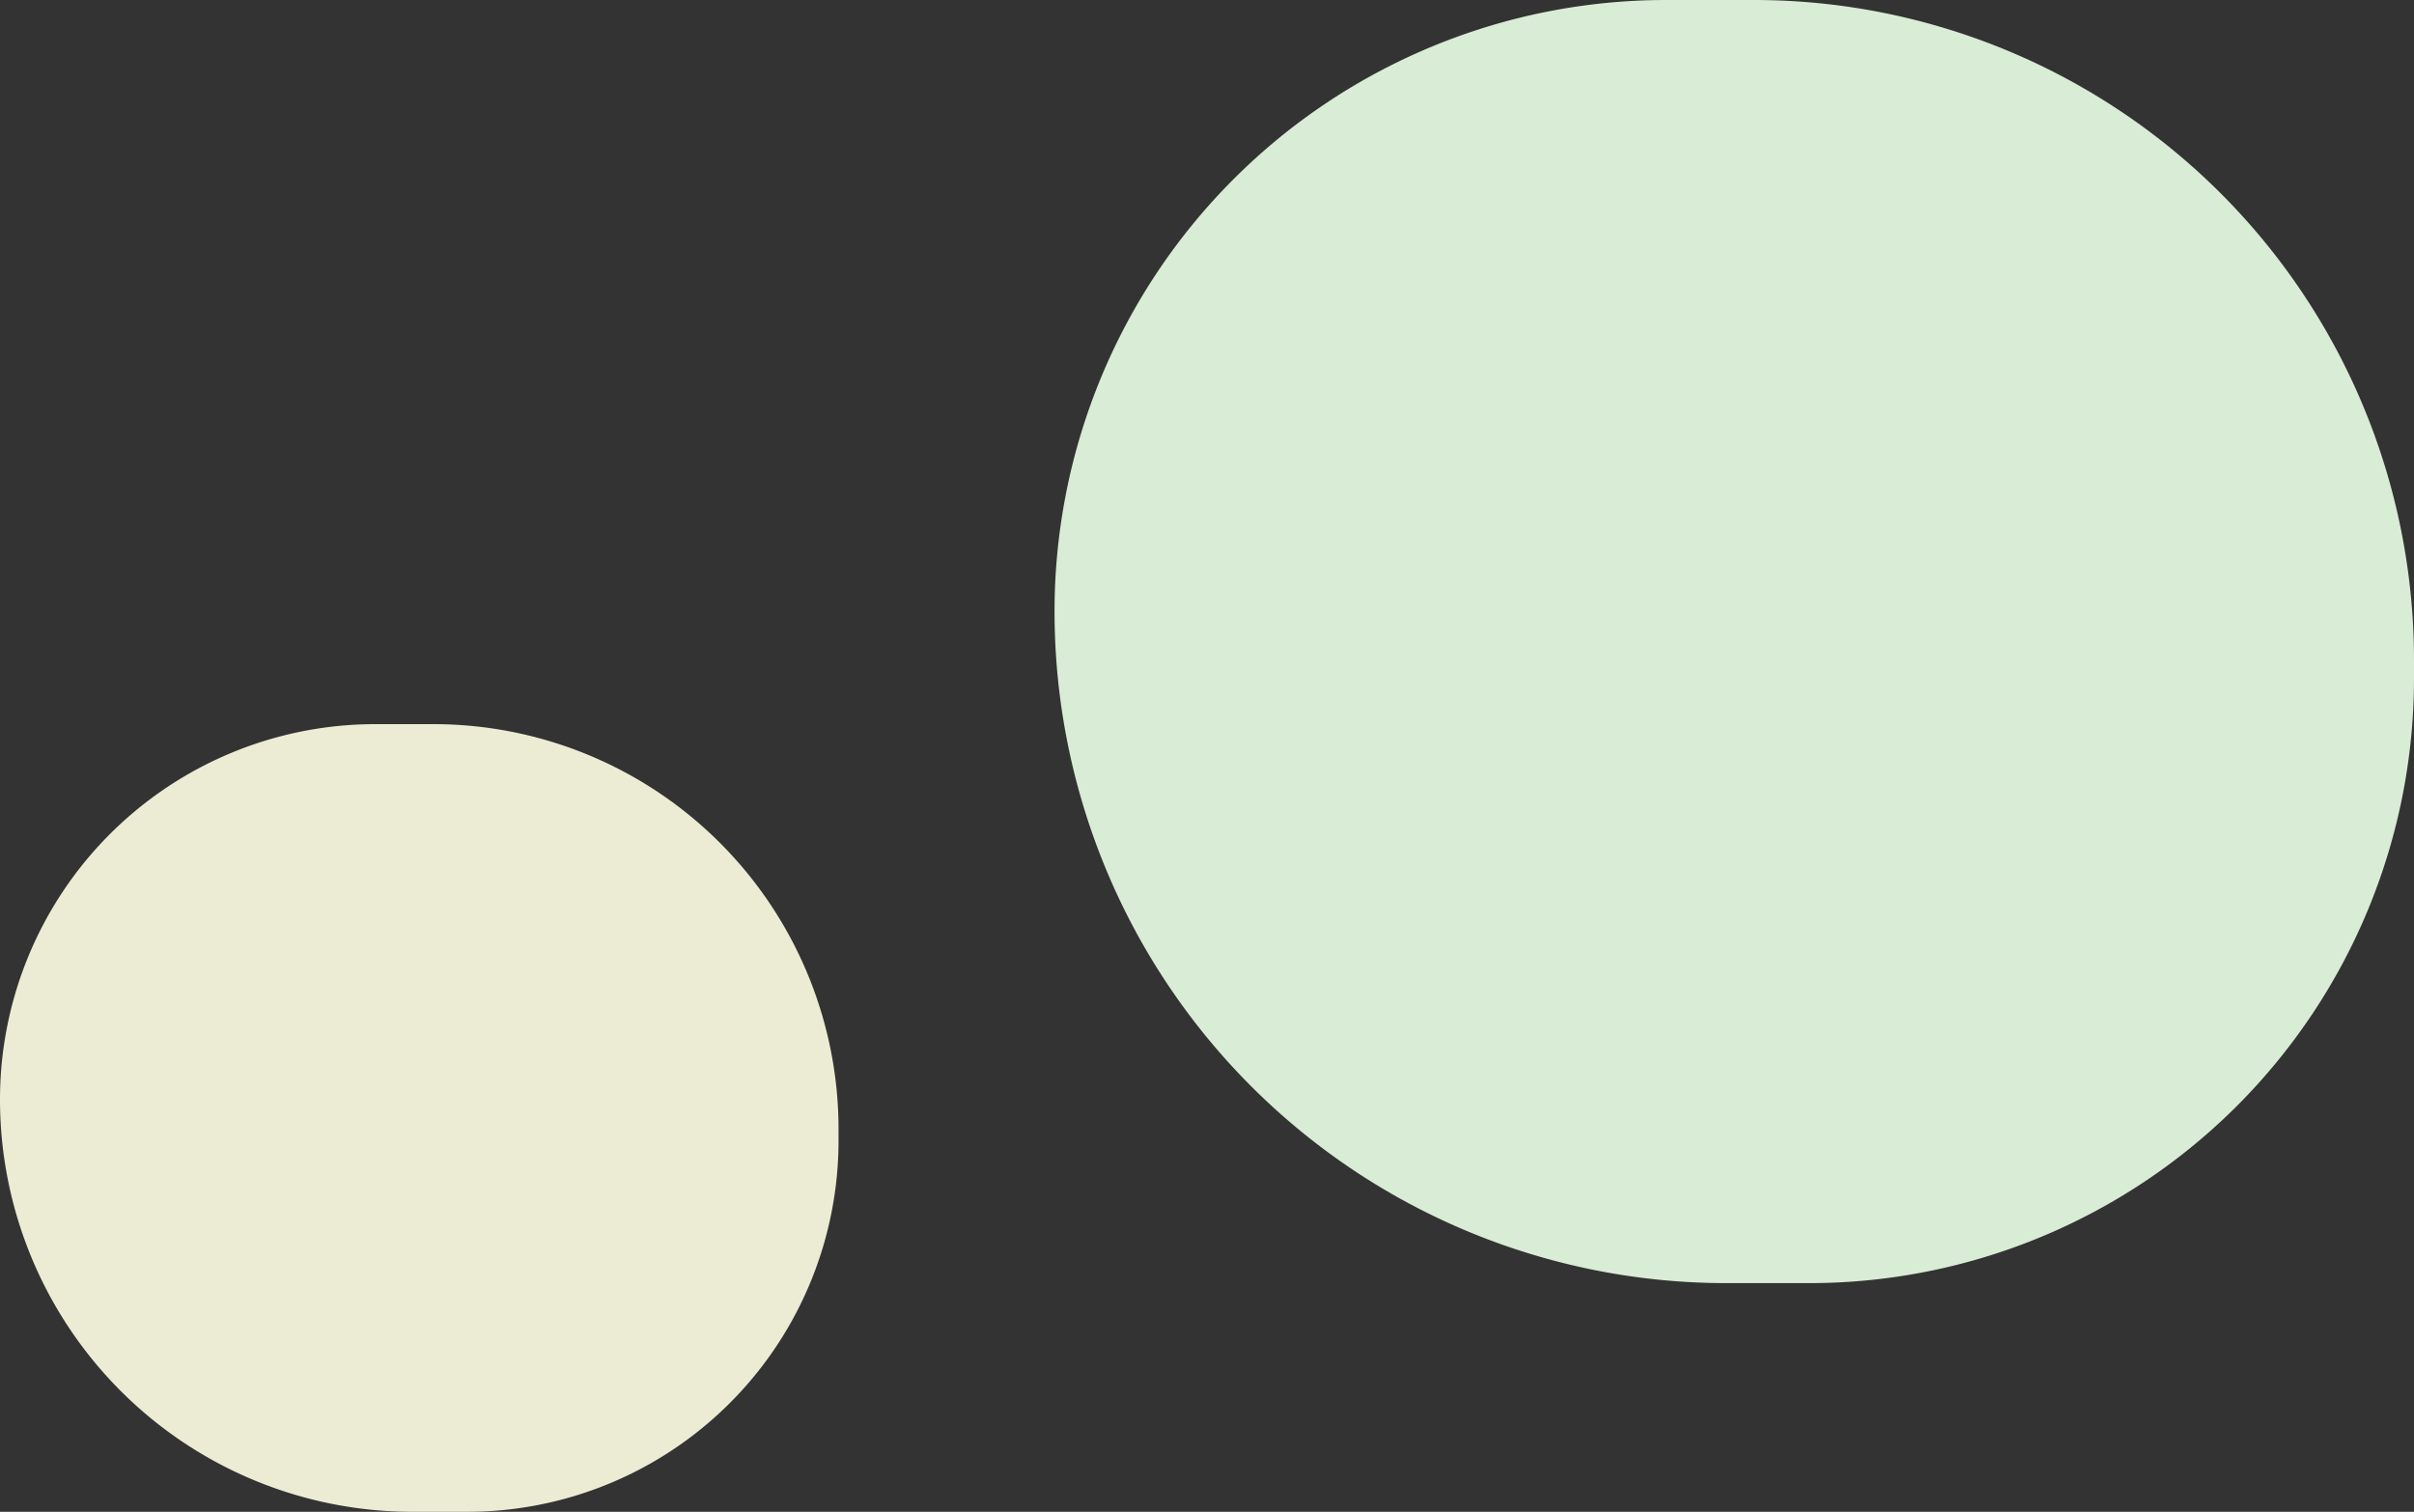 <svg xmlns="http://www.w3.org/2000/svg" width="190" height="119" viewBox="0 0 190 119"><rect x="0" y="0" width="190" height="119" fill="#333333" stroke="none"/><g transform="translate(-1486 -4277)"><path d="M48.127,0H55.05A51.95,51.95,0,0,1,107,51.95V53.4A47.6,47.6,0,0,1,59.4,101H52.873A52.873,52.873,0,0,1,0,48.127v0A48.127,48.127,0,0,1,48.127,0Z" transform="translate(1569 4277)" fill="#d9ecd5"/><path d="M29.543,0H34.11A31.89,31.89,0,0,1,66,31.89v.89A29.219,29.219,0,0,1,36.781,62H32.457A32.457,32.457,0,0,1,0,29.543v0A29.543,29.543,0,0,1,29.543,0Z" transform="translate(1486 4334)" fill="#ececd5"/></g></svg>